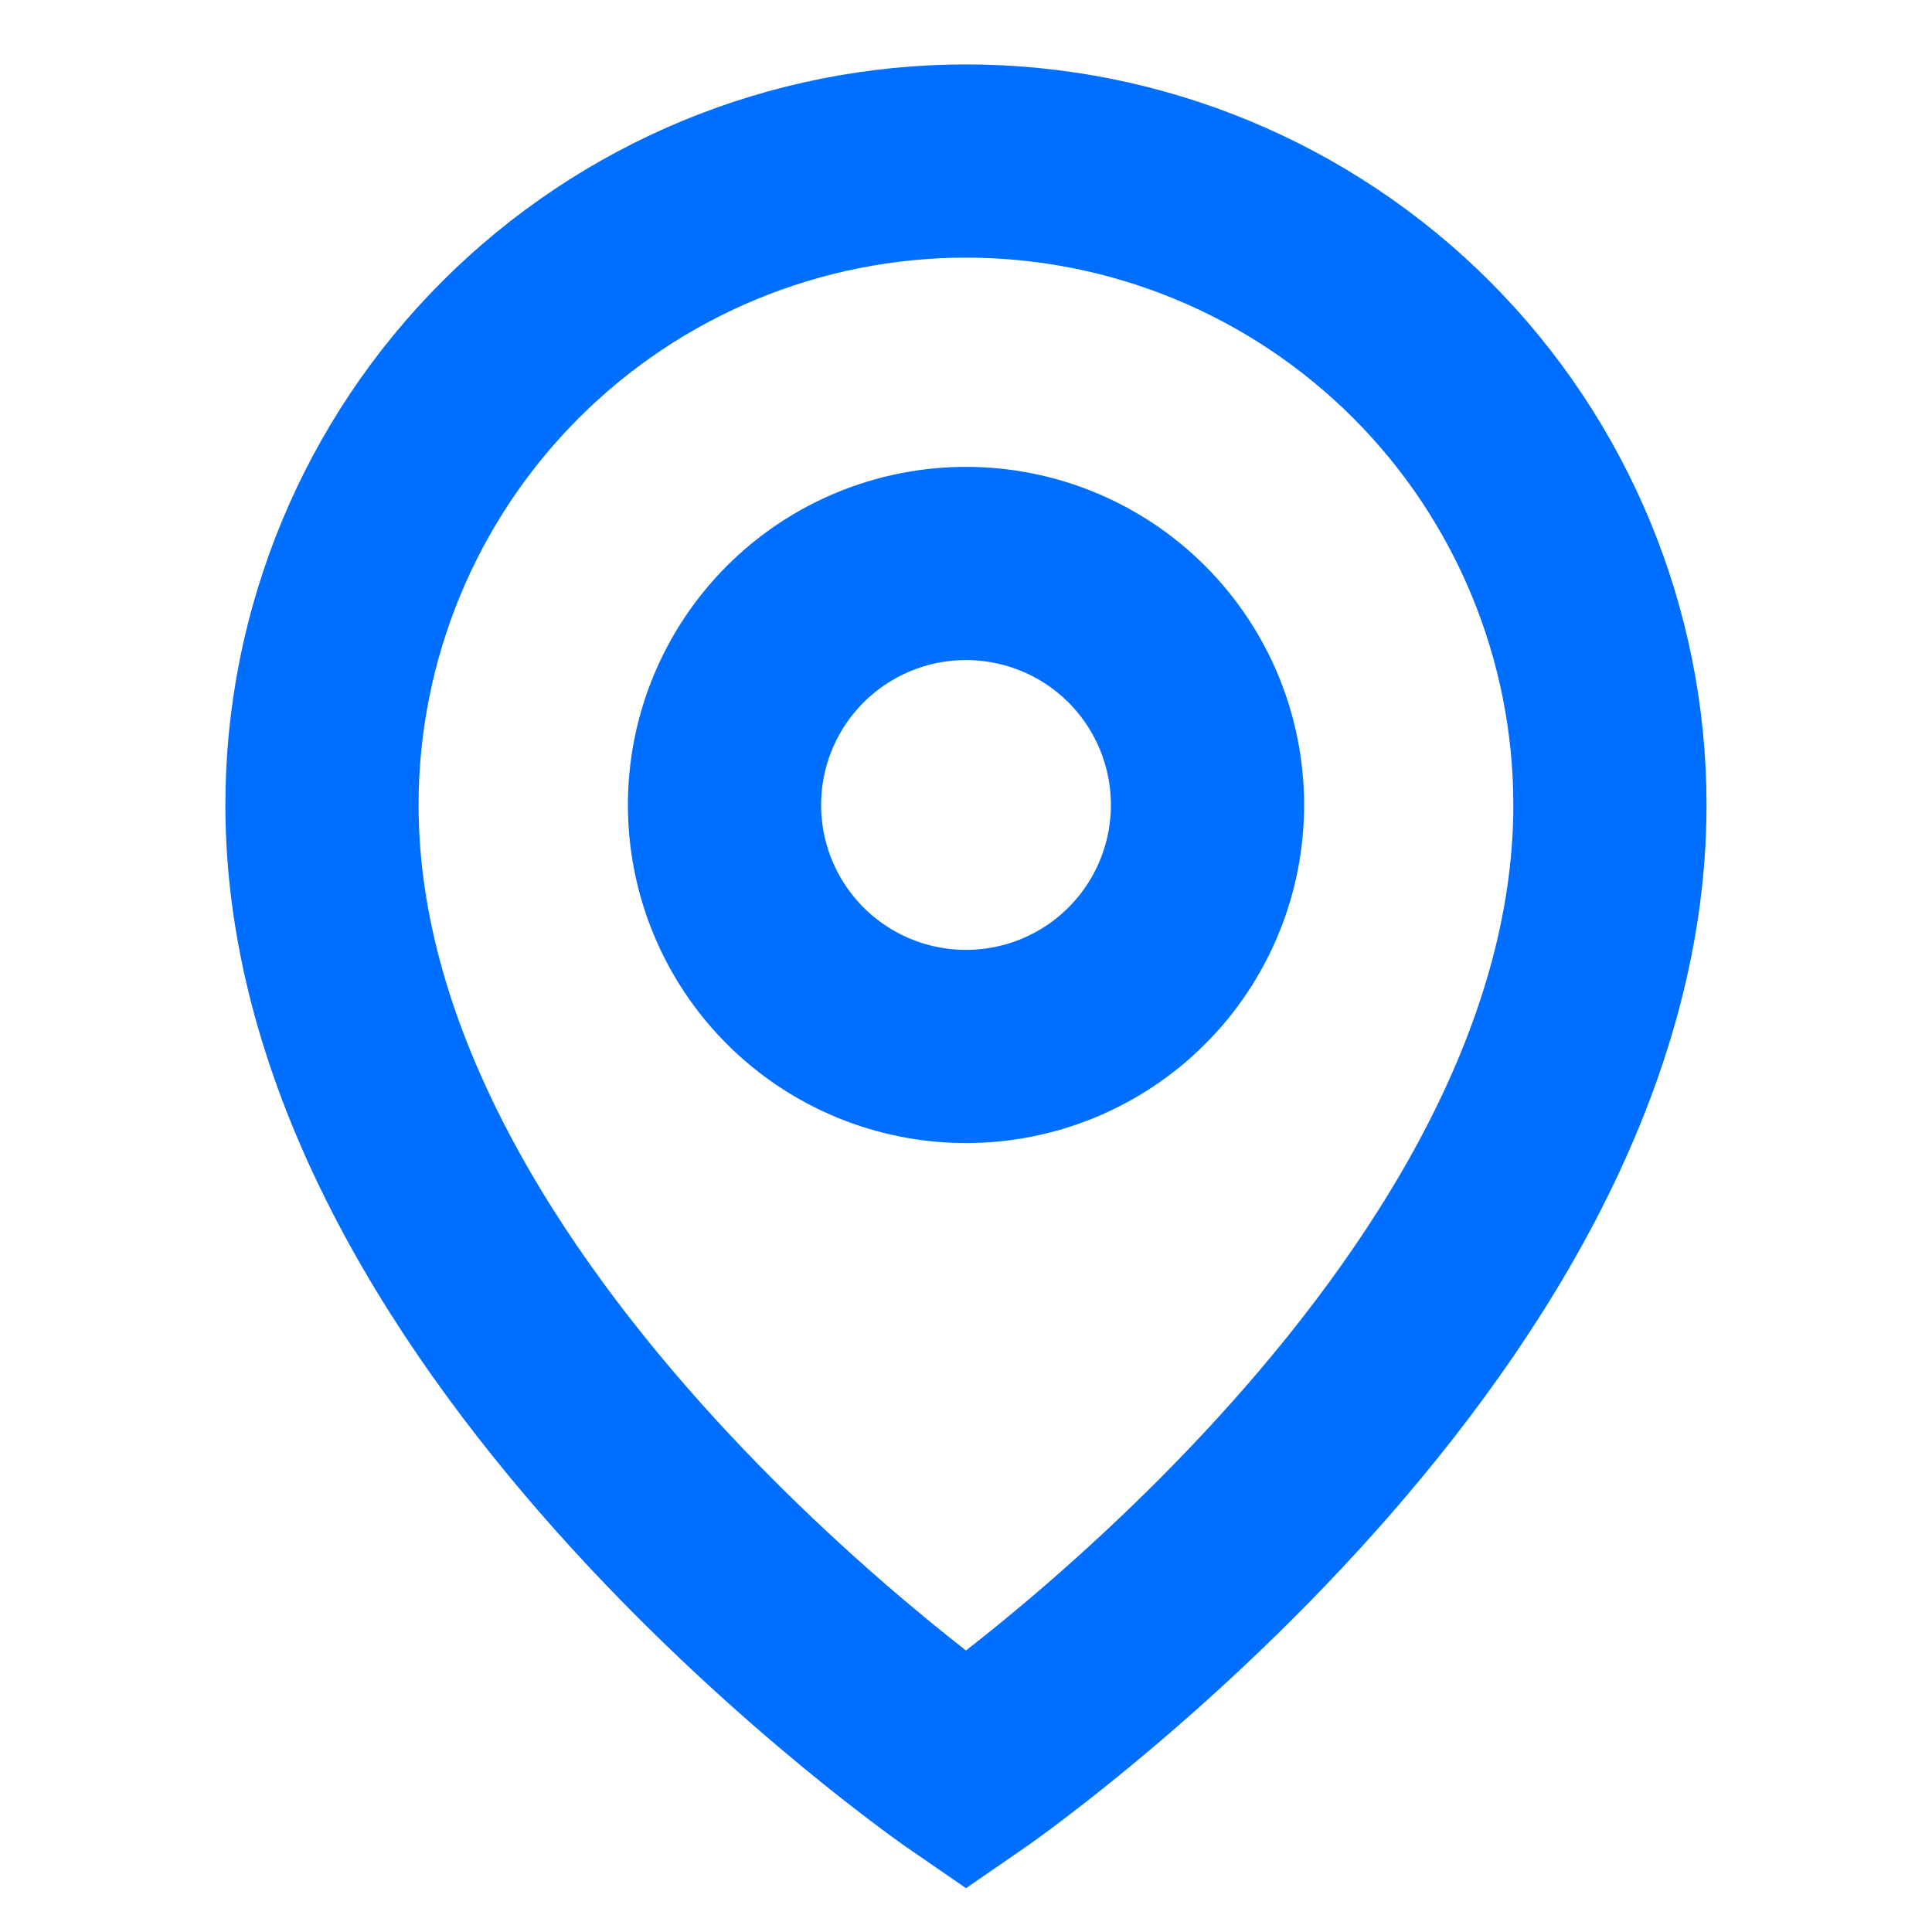 <svg width="20" height="20" viewBox="0 0 20 20" fill="none" xmlns="http://www.w3.org/2000/svg">
<path d="M16.666 8.333C16.666 13.75 10 18.333 10 18.333C10 18.333 3.333 13.75 3.333 8.333C3.333 6.565 4.035 4.869 5.286 3.619C6.536 2.369 8.232 1.667 10 1.667C11.768 1.667 13.463 2.369 14.714 3.619C15.964 4.869 16.666 6.565 16.666 8.333Z" stroke="#006EFF" stroke-width="2"/>
<path d="M12.5 8.333C12.5 8.996 12.237 9.632 11.768 10.101C11.299 10.57 10.663 10.833 10 10.833C9.337 10.833 8.701 10.57 8.232 10.101C7.763 9.632 7.5 8.996 7.5 8.333C7.5 7.67 7.763 7.034 8.232 6.565C8.701 6.096 9.337 5.833 10 5.833C10.663 5.833 11.299 6.096 11.768 6.565C12.237 7.034 12.5 7.67 12.5 8.333Z" stroke="#006EFF" stroke-width="2"/>
</svg>
